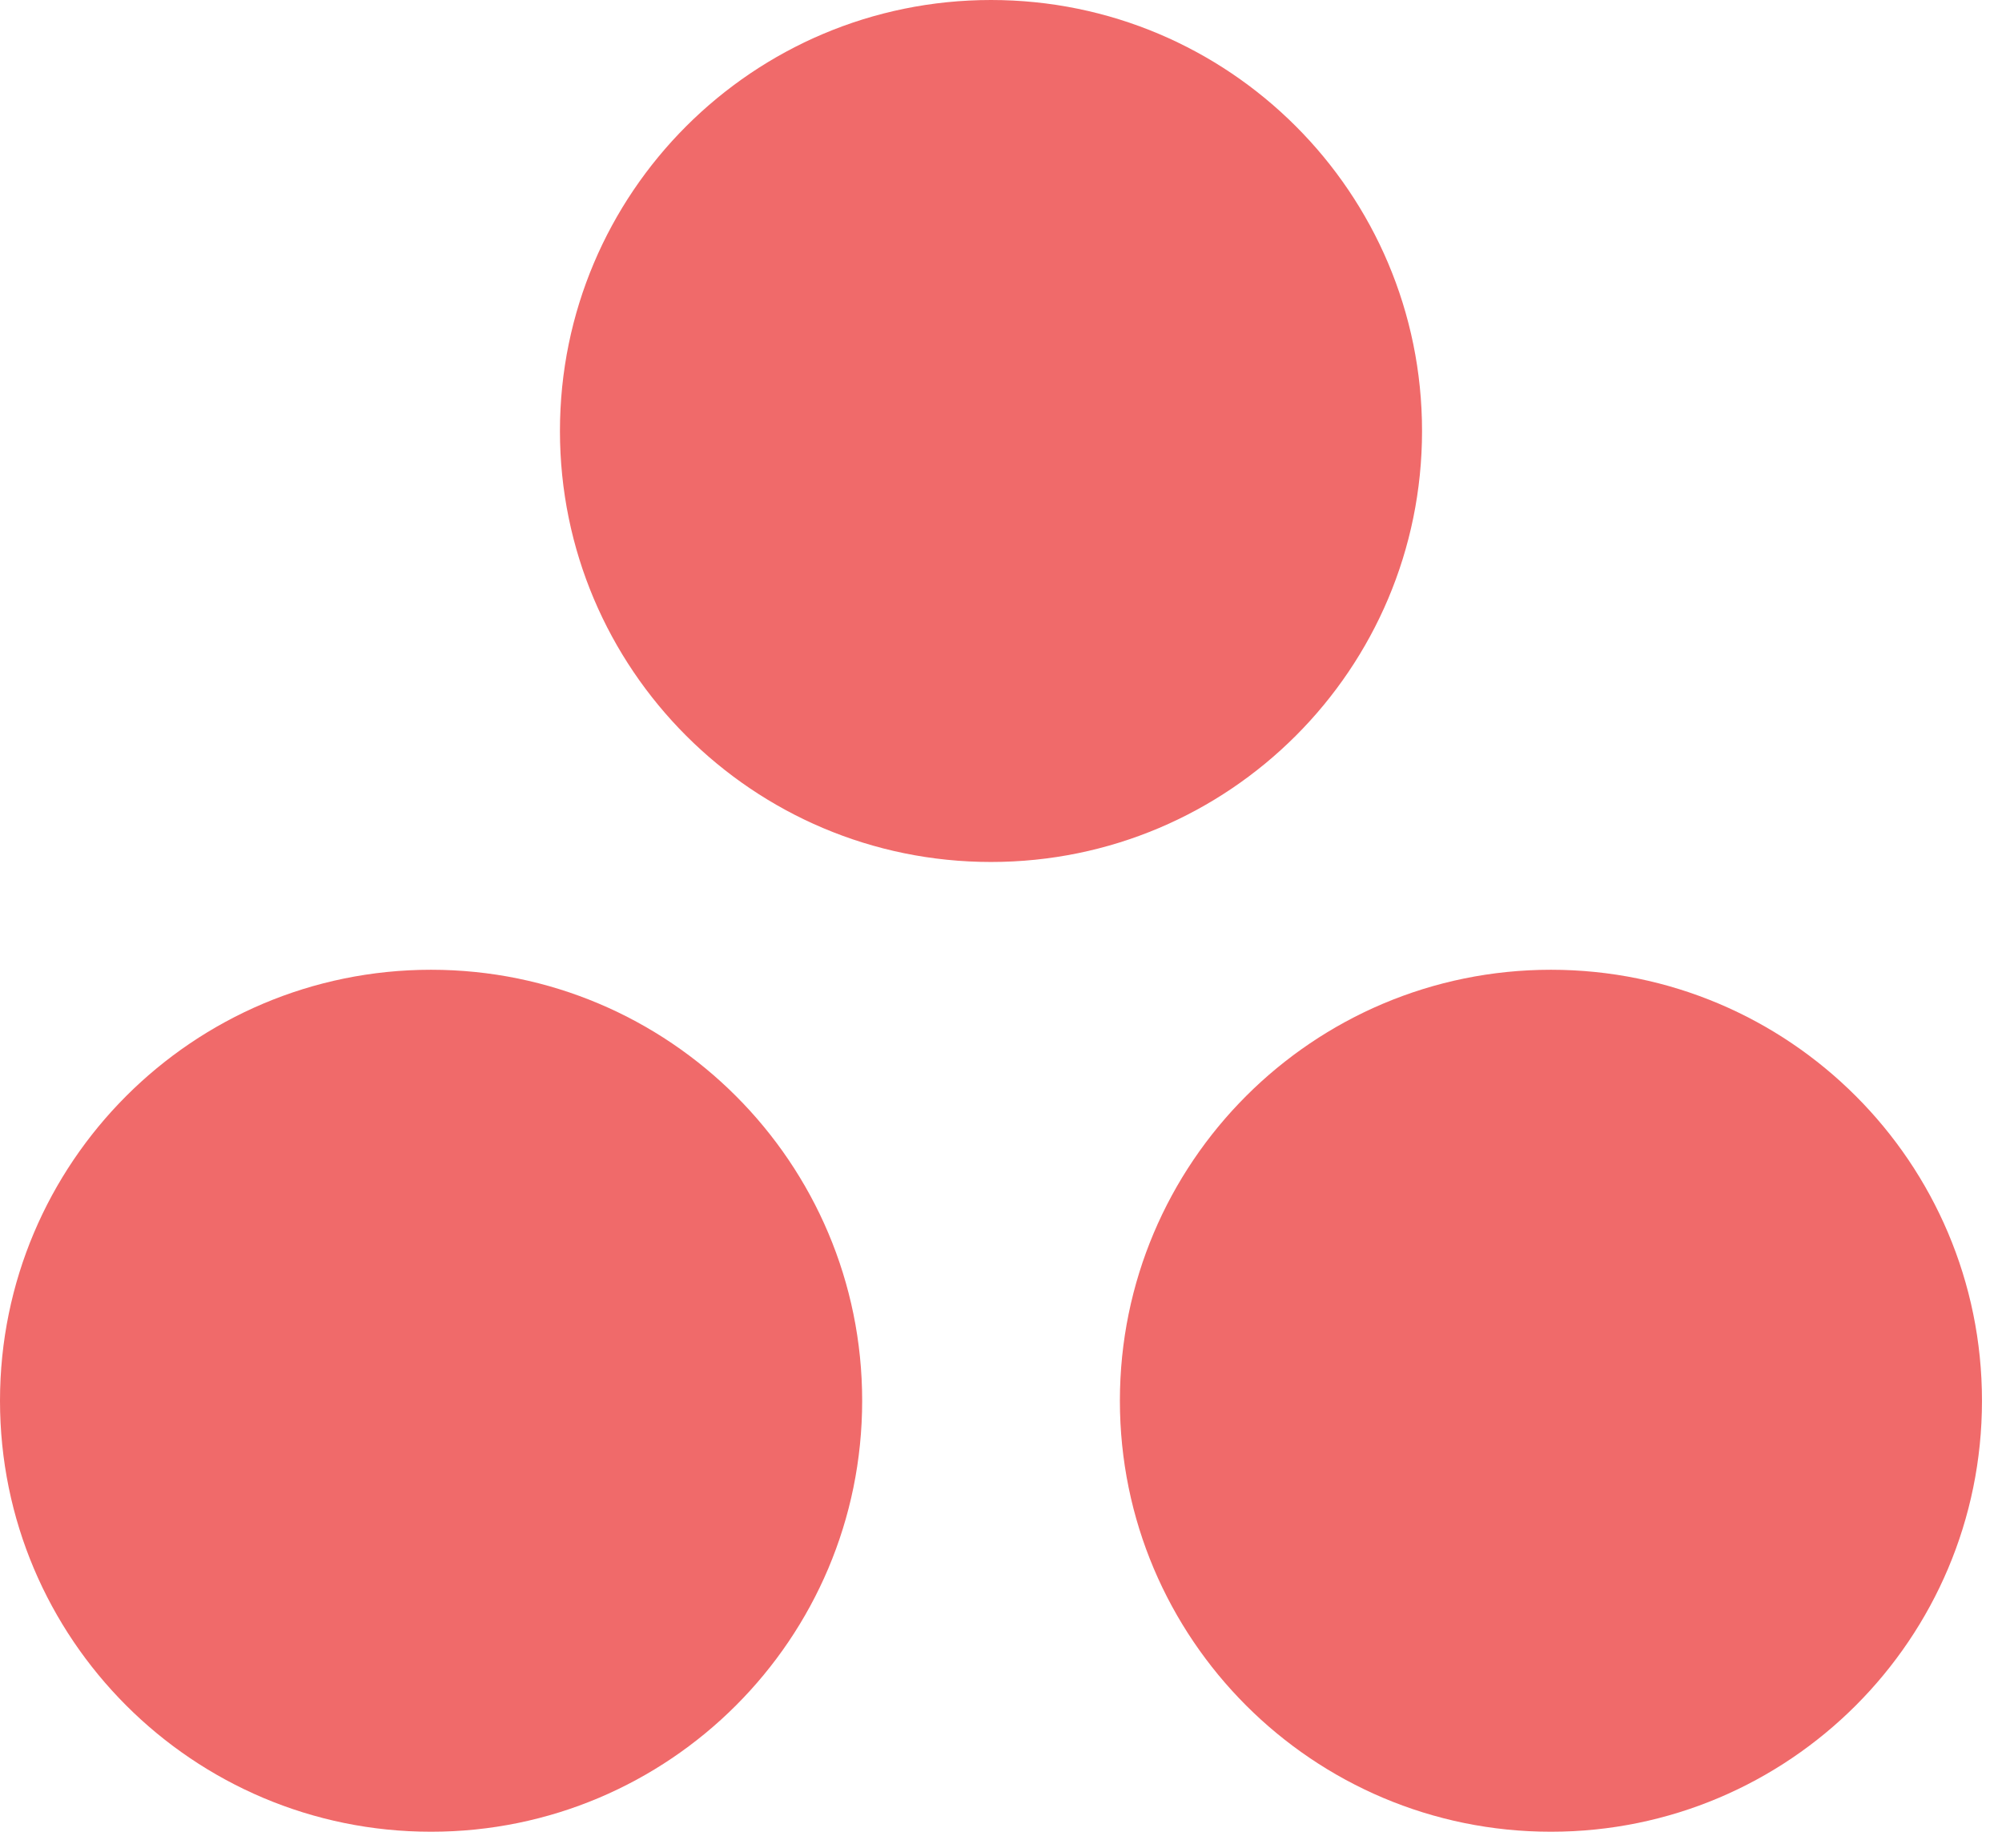 <svg width="26" height="24" viewBox="0 0 26 24" fill="none" xmlns="http://www.w3.org/2000/svg">
<path d="M20.142 12.596C17.051 12.596 14.544 15.102 14.544 18.194C14.544 21.286 17.051 23.792 20.142 23.792C23.234 23.792 25.74 21.286 25.74 18.194C25.74 15.102 23.234 12.596 20.142 12.596ZM5.598 12.596C2.506 12.596 0 15.102 0 18.194C0 21.286 2.506 23.792 5.598 23.792C8.69 23.792 11.197 21.286 11.197 18.194C11.197 15.102 8.69 12.596 5.598 12.596ZM18.468 5.598C18.468 8.69 15.962 11.196 12.87 11.196C9.778 11.196 7.272 8.69 7.272 5.598C7.272 2.507 9.778 0 12.87 0C15.962 0 18.468 2.506 18.468 5.598Z" fill="#F06A6A"/>
</svg>

